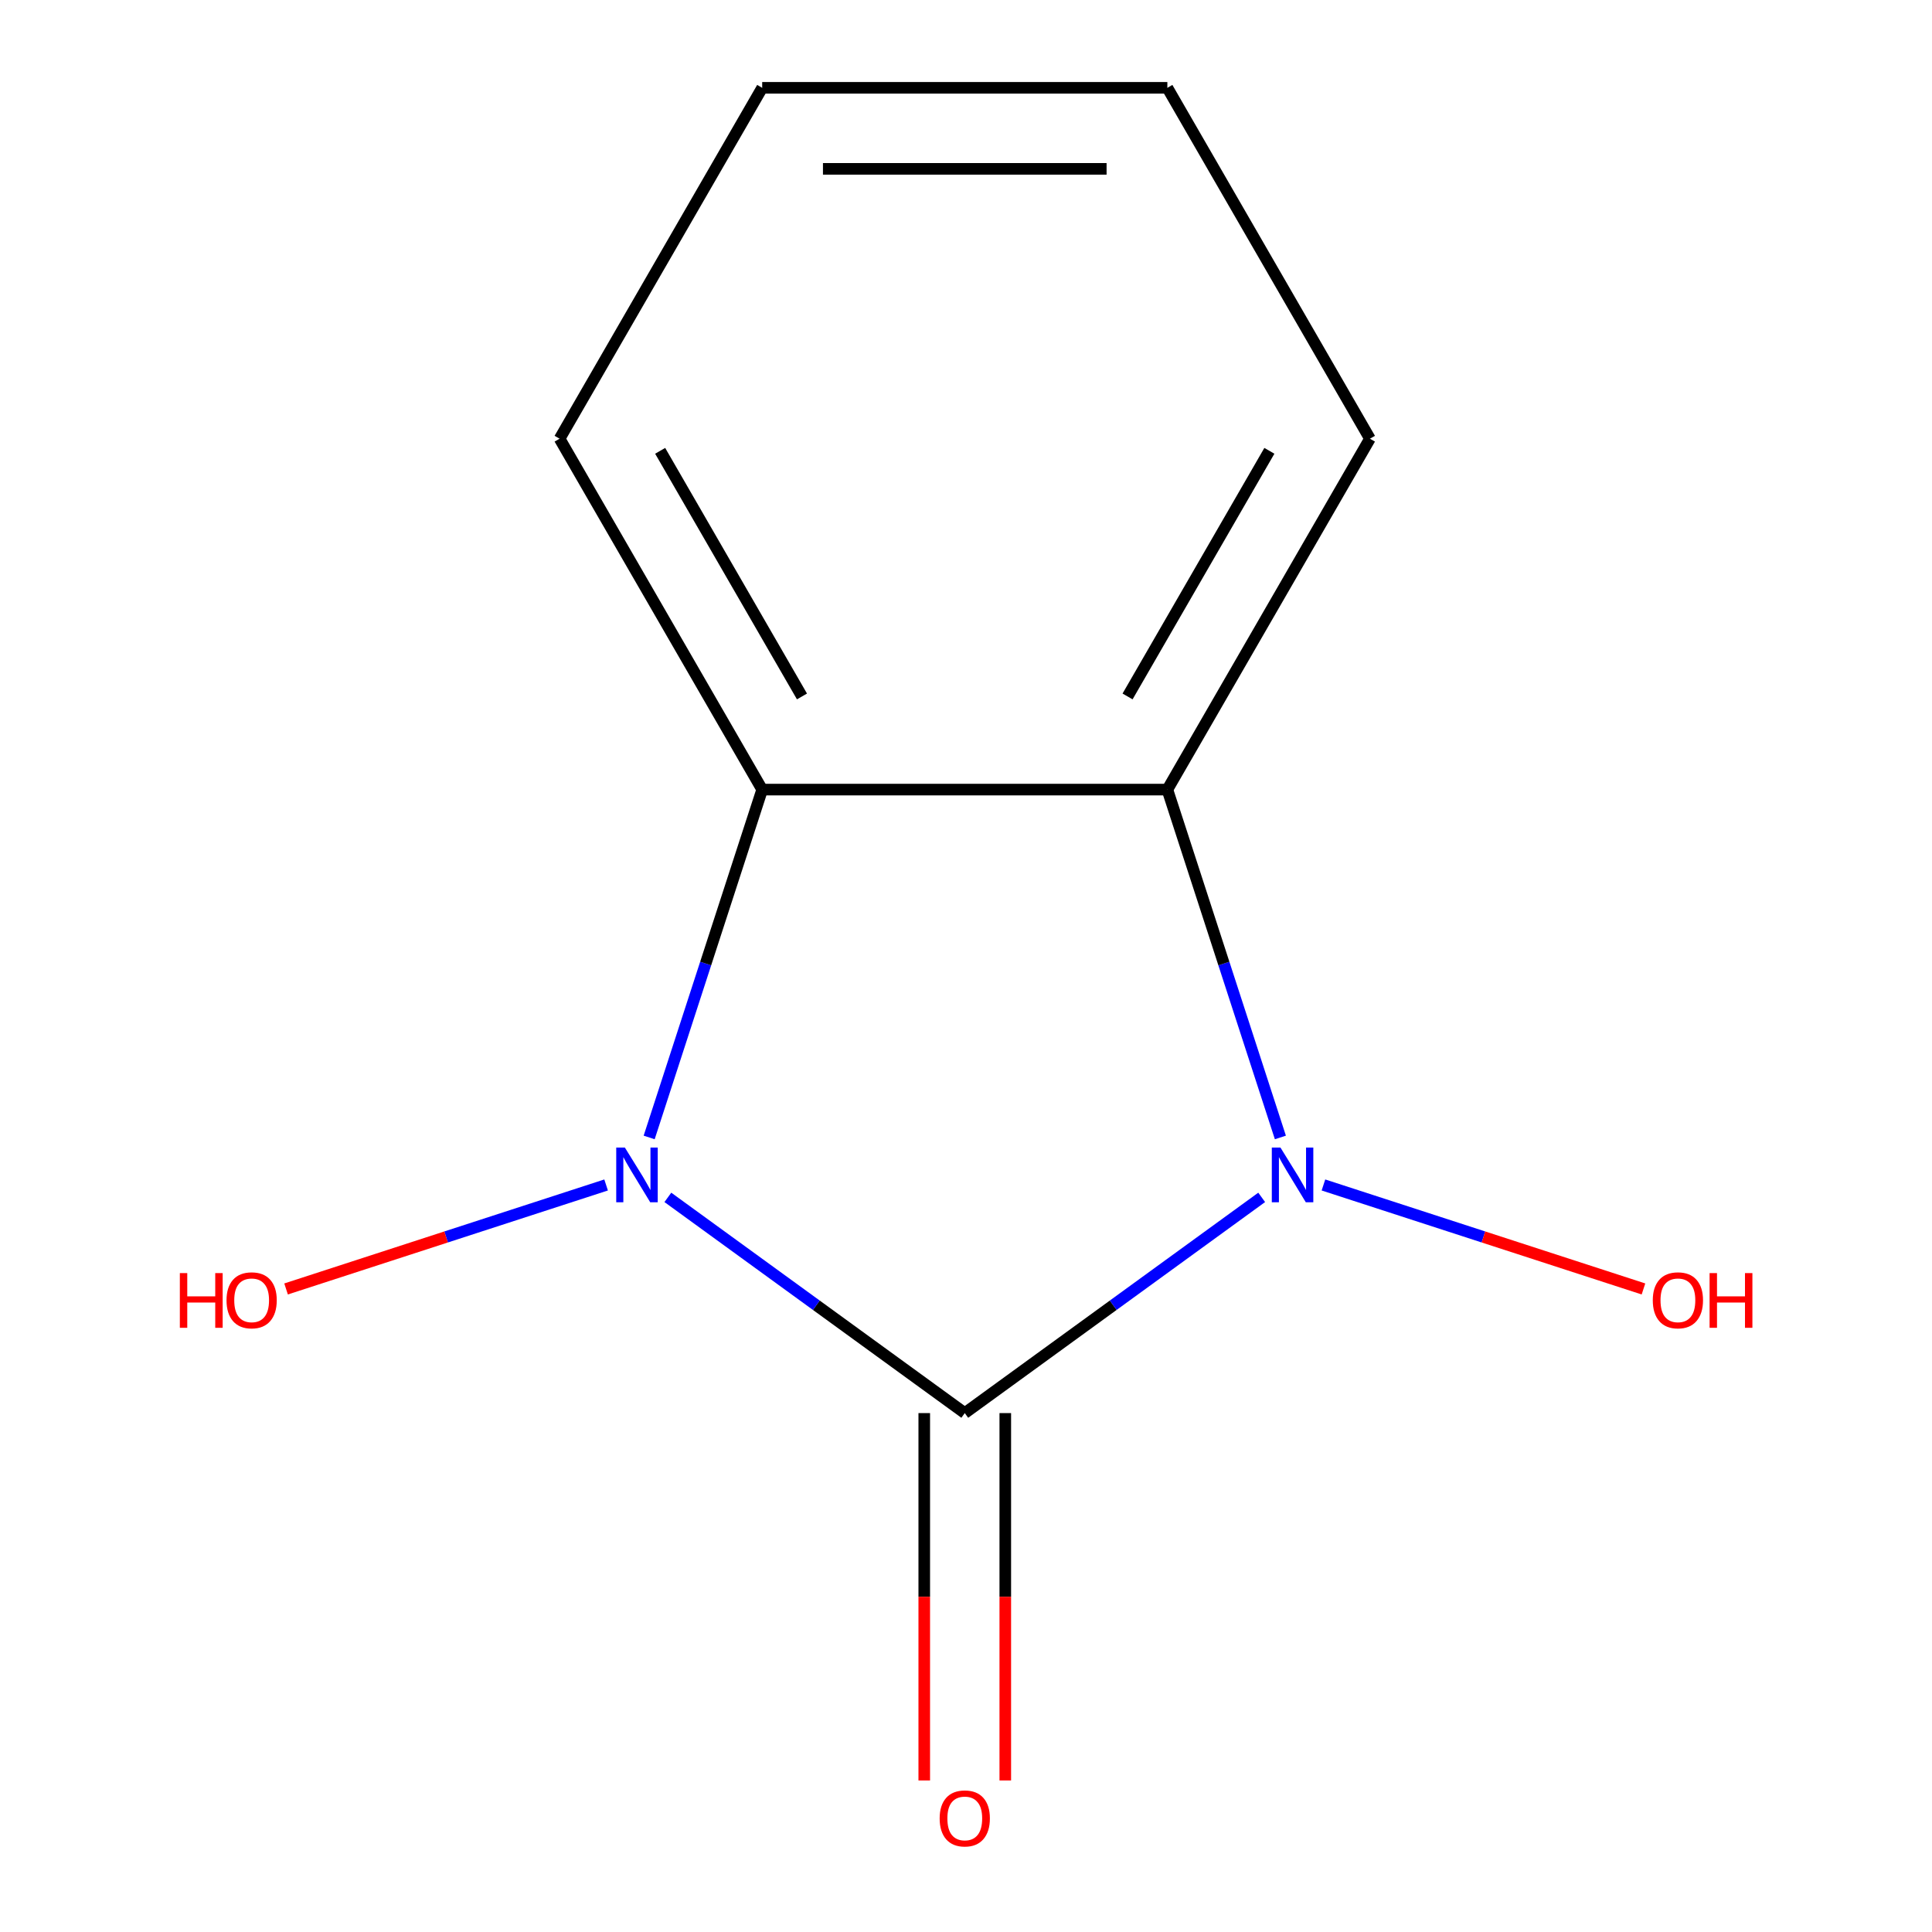 <?xml version='1.0' encoding='iso-8859-1'?>
<svg version='1.1' baseProfile='full'
              xmlns='http://www.w3.org/2000/svg'
                      xmlns:rdkit='http://www.rdkit.org/xml'
                      xmlns:xlink='http://www.w3.org/1999/xlink'
                  xml:space='preserve'
width='1000px' height='1000px' viewBox='0 0 1000 1000'>
<!-- END OF HEADER -->
<rect style='opacity:1.0;fill:#FFFFFF;stroke:none' width='1000' height='1000' x='0' y='0'> </rect>
<path class='bond-0' d='M 499.364,731.414 L 576.204,675.586' style='fill:none;fill-rule:evenodd;stroke:#000000;stroke-width:6px;stroke-linecap:butt;stroke-linejoin:miter;stroke-opacity:1' />
<path class='bond-0' d='M 576.204,675.586 L 653.045,619.758' style='fill:none;fill-rule:evenodd;stroke:#0000FF;stroke-width:6px;stroke-linecap:butt;stroke-linejoin:miter;stroke-opacity:1' />
<path class='bond-1' d='M 499.364,731.414 L 422.523,675.586' style='fill:none;fill-rule:evenodd;stroke:#000000;stroke-width:6px;stroke-linecap:butt;stroke-linejoin:miter;stroke-opacity:1' />
<path class='bond-1' d='M 422.523,675.586 L 345.683,619.758' style='fill:none;fill-rule:evenodd;stroke:#0000FF;stroke-width:6px;stroke-linecap:butt;stroke-linejoin:miter;stroke-opacity:1' />
<path class='bond-4' d='M 478.392,731.414 L 478.392,826.491' style='fill:none;fill-rule:evenodd;stroke:#000000;stroke-width:6px;stroke-linecap:butt;stroke-linejoin:miter;stroke-opacity:1' />
<path class='bond-4' d='M 478.392,826.491 L 478.392,921.567' style='fill:none;fill-rule:evenodd;stroke:#FF0000;stroke-width:6px;stroke-linecap:butt;stroke-linejoin:miter;stroke-opacity:1' />
<path class='bond-4' d='M 520.335,731.414 L 520.335,826.491' style='fill:none;fill-rule:evenodd;stroke:#000000;stroke-width:6px;stroke-linecap:butt;stroke-linejoin:miter;stroke-opacity:1' />
<path class='bond-4' d='M 520.335,826.491 L 520.335,921.567' style='fill:none;fill-rule:evenodd;stroke:#FF0000;stroke-width:6px;stroke-linecap:butt;stroke-linejoin:miter;stroke-opacity:1' />
<path class='bond-2' d='M 662.723,588.743 L 633.473,498.718' style='fill:none;fill-rule:evenodd;stroke:#0000FF;stroke-width:6px;stroke-linecap:butt;stroke-linejoin:miter;stroke-opacity:1' />
<path class='bond-2' d='M 633.473,498.718 L 604.222,408.694' style='fill:none;fill-rule:evenodd;stroke:#000000;stroke-width:6px;stroke-linecap:butt;stroke-linejoin:miter;stroke-opacity:1' />
<path class='bond-5' d='M 685.011,613.339 L 767.834,640.25' style='fill:none;fill-rule:evenodd;stroke:#0000FF;stroke-width:6px;stroke-linecap:butt;stroke-linejoin:miter;stroke-opacity:1' />
<path class='bond-5' d='M 767.834,640.25 L 850.657,667.161' style='fill:none;fill-rule:evenodd;stroke:#FF0000;stroke-width:6px;stroke-linecap:butt;stroke-linejoin:miter;stroke-opacity:1' />
<path class='bond-3' d='M 336.004,588.743 L 365.255,498.718' style='fill:none;fill-rule:evenodd;stroke:#0000FF;stroke-width:6px;stroke-linecap:butt;stroke-linejoin:miter;stroke-opacity:1' />
<path class='bond-3' d='M 365.255,498.718 L 394.506,408.694' style='fill:none;fill-rule:evenodd;stroke:#000000;stroke-width:6px;stroke-linecap:butt;stroke-linejoin:miter;stroke-opacity:1' />
<path class='bond-6' d='M 313.717,613.339 L 230.894,640.25' style='fill:none;fill-rule:evenodd;stroke:#0000FF;stroke-width:6px;stroke-linecap:butt;stroke-linejoin:miter;stroke-opacity:1' />
<path class='bond-6' d='M 230.894,640.25 L 148.071,667.161' style='fill:none;fill-rule:evenodd;stroke:#FF0000;stroke-width:6px;stroke-linecap:butt;stroke-linejoin:miter;stroke-opacity:1' />
<path class='bond-7' d='M 604.222,408.694 L 709.08,227.074' style='fill:none;fill-rule:evenodd;stroke:#000000;stroke-width:6px;stroke-linecap:butt;stroke-linejoin:miter;stroke-opacity:1' />
<path class='bond-7' d='M 583.627,360.479 L 657.027,233.345' style='fill:none;fill-rule:evenodd;stroke:#000000;stroke-width:6px;stroke-linecap:butt;stroke-linejoin:miter;stroke-opacity:1' />
<path class='bond-11' d='M 604.222,408.694 L 394.506,408.694' style='fill:none;fill-rule:evenodd;stroke:#000000;stroke-width:6px;stroke-linecap:butt;stroke-linejoin:miter;stroke-opacity:1' />
<path class='bond-8' d='M 394.506,408.694 L 289.648,227.074' style='fill:none;fill-rule:evenodd;stroke:#000000;stroke-width:6px;stroke-linecap:butt;stroke-linejoin:miter;stroke-opacity:1' />
<path class='bond-8' d='M 415.101,360.479 L 341.7,233.345' style='fill:none;fill-rule:evenodd;stroke:#000000;stroke-width:6px;stroke-linecap:butt;stroke-linejoin:miter;stroke-opacity:1' />
<path class='bond-10' d='M 709.08,227.074 L 604.222,45.455' style='fill:none;fill-rule:evenodd;stroke:#000000;stroke-width:6px;stroke-linecap:butt;stroke-linejoin:miter;stroke-opacity:1' />
<path class='bond-9' d='M 289.648,227.074 L 394.506,45.455' style='fill:none;fill-rule:evenodd;stroke:#000000;stroke-width:6px;stroke-linecap:butt;stroke-linejoin:miter;stroke-opacity:1' />
<path class='bond-12' d='M 394.506,45.455 L 604.222,45.455' style='fill:none;fill-rule:evenodd;stroke:#000000;stroke-width:6px;stroke-linecap:butt;stroke-linejoin:miter;stroke-opacity:1' />
<path class='bond-12' d='M 425.963,87.398 L 572.764,87.398' style='fill:none;fill-rule:evenodd;stroke:#000000;stroke-width:6px;stroke-linecap:butt;stroke-linejoin:miter;stroke-opacity:1' />
<path  class='atom-1' d='M 662.768 593.986
L 672.048 608.986
Q 672.968 610.466, 674.448 613.146
Q 675.928 615.826, 676.008 615.986
L 676.008 593.986
L 679.768 593.986
L 679.768 622.306
L 675.888 622.306
L 665.928 605.906
Q 664.768 603.986, 663.528 601.786
Q 662.328 599.586, 661.968 598.906
L 661.968 622.306
L 658.288 622.306
L 658.288 593.986
L 662.768 593.986
' fill='#0000FF'/>
<path  class='atom-2' d='M 323.44 593.986
L 332.72 608.986
Q 333.64 610.466, 335.12 613.146
Q 336.6 615.826, 336.68 615.986
L 336.68 593.986
L 340.44 593.986
L 340.44 622.306
L 336.56 622.306
L 326.6 605.906
Q 325.44 603.986, 324.2 601.786
Q 323 599.586, 322.64 598.906
L 322.64 622.306
L 318.96 622.306
L 318.96 593.986
L 323.44 593.986
' fill='#0000FF'/>
<path  class='atom-5' d='M 486.364 941.21
Q 486.364 934.41, 489.724 930.61
Q 493.084 926.81, 499.364 926.81
Q 505.644 926.81, 509.004 930.61
Q 512.364 934.41, 512.364 941.21
Q 512.364 948.09, 508.964 952.01
Q 505.564 955.89, 499.364 955.89
Q 493.124 955.89, 489.724 952.01
Q 486.364 948.13, 486.364 941.21
M 499.364 952.69
Q 503.684 952.69, 506.004 949.81
Q 508.364 946.89, 508.364 941.21
Q 508.364 935.65, 506.004 932.85
Q 503.684 930.01, 499.364 930.01
Q 495.044 930.01, 492.684 932.81
Q 490.364 935.61, 490.364 941.21
Q 490.364 946.93, 492.684 949.81
Q 495.044 952.69, 499.364 952.69
' fill='#FF0000'/>
<path  class='atom-6' d='M 855.48 673.032
Q 855.48 666.232, 858.84 662.432
Q 862.2 658.632, 868.48 658.632
Q 874.76 658.632, 878.12 662.432
Q 881.48 666.232, 881.48 673.032
Q 881.48 679.912, 878.08 683.832
Q 874.68 687.712, 868.48 687.712
Q 862.24 687.712, 858.84 683.832
Q 855.48 679.952, 855.48 673.032
M 868.48 684.512
Q 872.8 684.512, 875.12 681.632
Q 877.48 678.712, 877.48 673.032
Q 877.48 667.472, 875.12 664.672
Q 872.8 661.832, 868.48 661.832
Q 864.16 661.832, 861.8 664.632
Q 859.48 667.432, 859.48 673.032
Q 859.48 678.752, 861.8 681.632
Q 864.16 684.512, 868.48 684.512
' fill='#FF0000'/>
<path  class='atom-6' d='M 884.88 658.952
L 888.72 658.952
L 888.72 670.992
L 903.2 670.992
L 903.2 658.952
L 907.04 658.952
L 907.04 687.272
L 903.2 687.272
L 903.2 674.192
L 888.72 674.192
L 888.72 687.272
L 884.88 687.272
L 884.88 658.952
' fill='#FF0000'/>
<path  class='atom-7' d='M 93.088 658.952
L 96.928 658.952
L 96.928 670.992
L 111.408 670.992
L 111.408 658.952
L 115.248 658.952
L 115.248 687.272
L 111.408 687.272
L 111.408 674.192
L 96.928 674.192
L 96.928 687.272
L 93.088 687.272
L 93.088 658.952
' fill='#FF0000'/>
<path  class='atom-7' d='M 117.248 673.032
Q 117.248 666.232, 120.608 662.432
Q 123.968 658.632, 130.248 658.632
Q 136.528 658.632, 139.888 662.432
Q 143.248 666.232, 143.248 673.032
Q 143.248 679.912, 139.848 683.832
Q 136.448 687.712, 130.248 687.712
Q 124.008 687.712, 120.608 683.832
Q 117.248 679.952, 117.248 673.032
M 130.248 684.512
Q 134.568 684.512, 136.888 681.632
Q 139.248 678.712, 139.248 673.032
Q 139.248 667.472, 136.888 664.672
Q 134.568 661.832, 130.248 661.832
Q 125.928 661.832, 123.568 664.632
Q 121.248 667.432, 121.248 673.032
Q 121.248 678.752, 123.568 681.632
Q 125.928 684.512, 130.248 684.512
' fill='#FF0000'/>
</svg>
